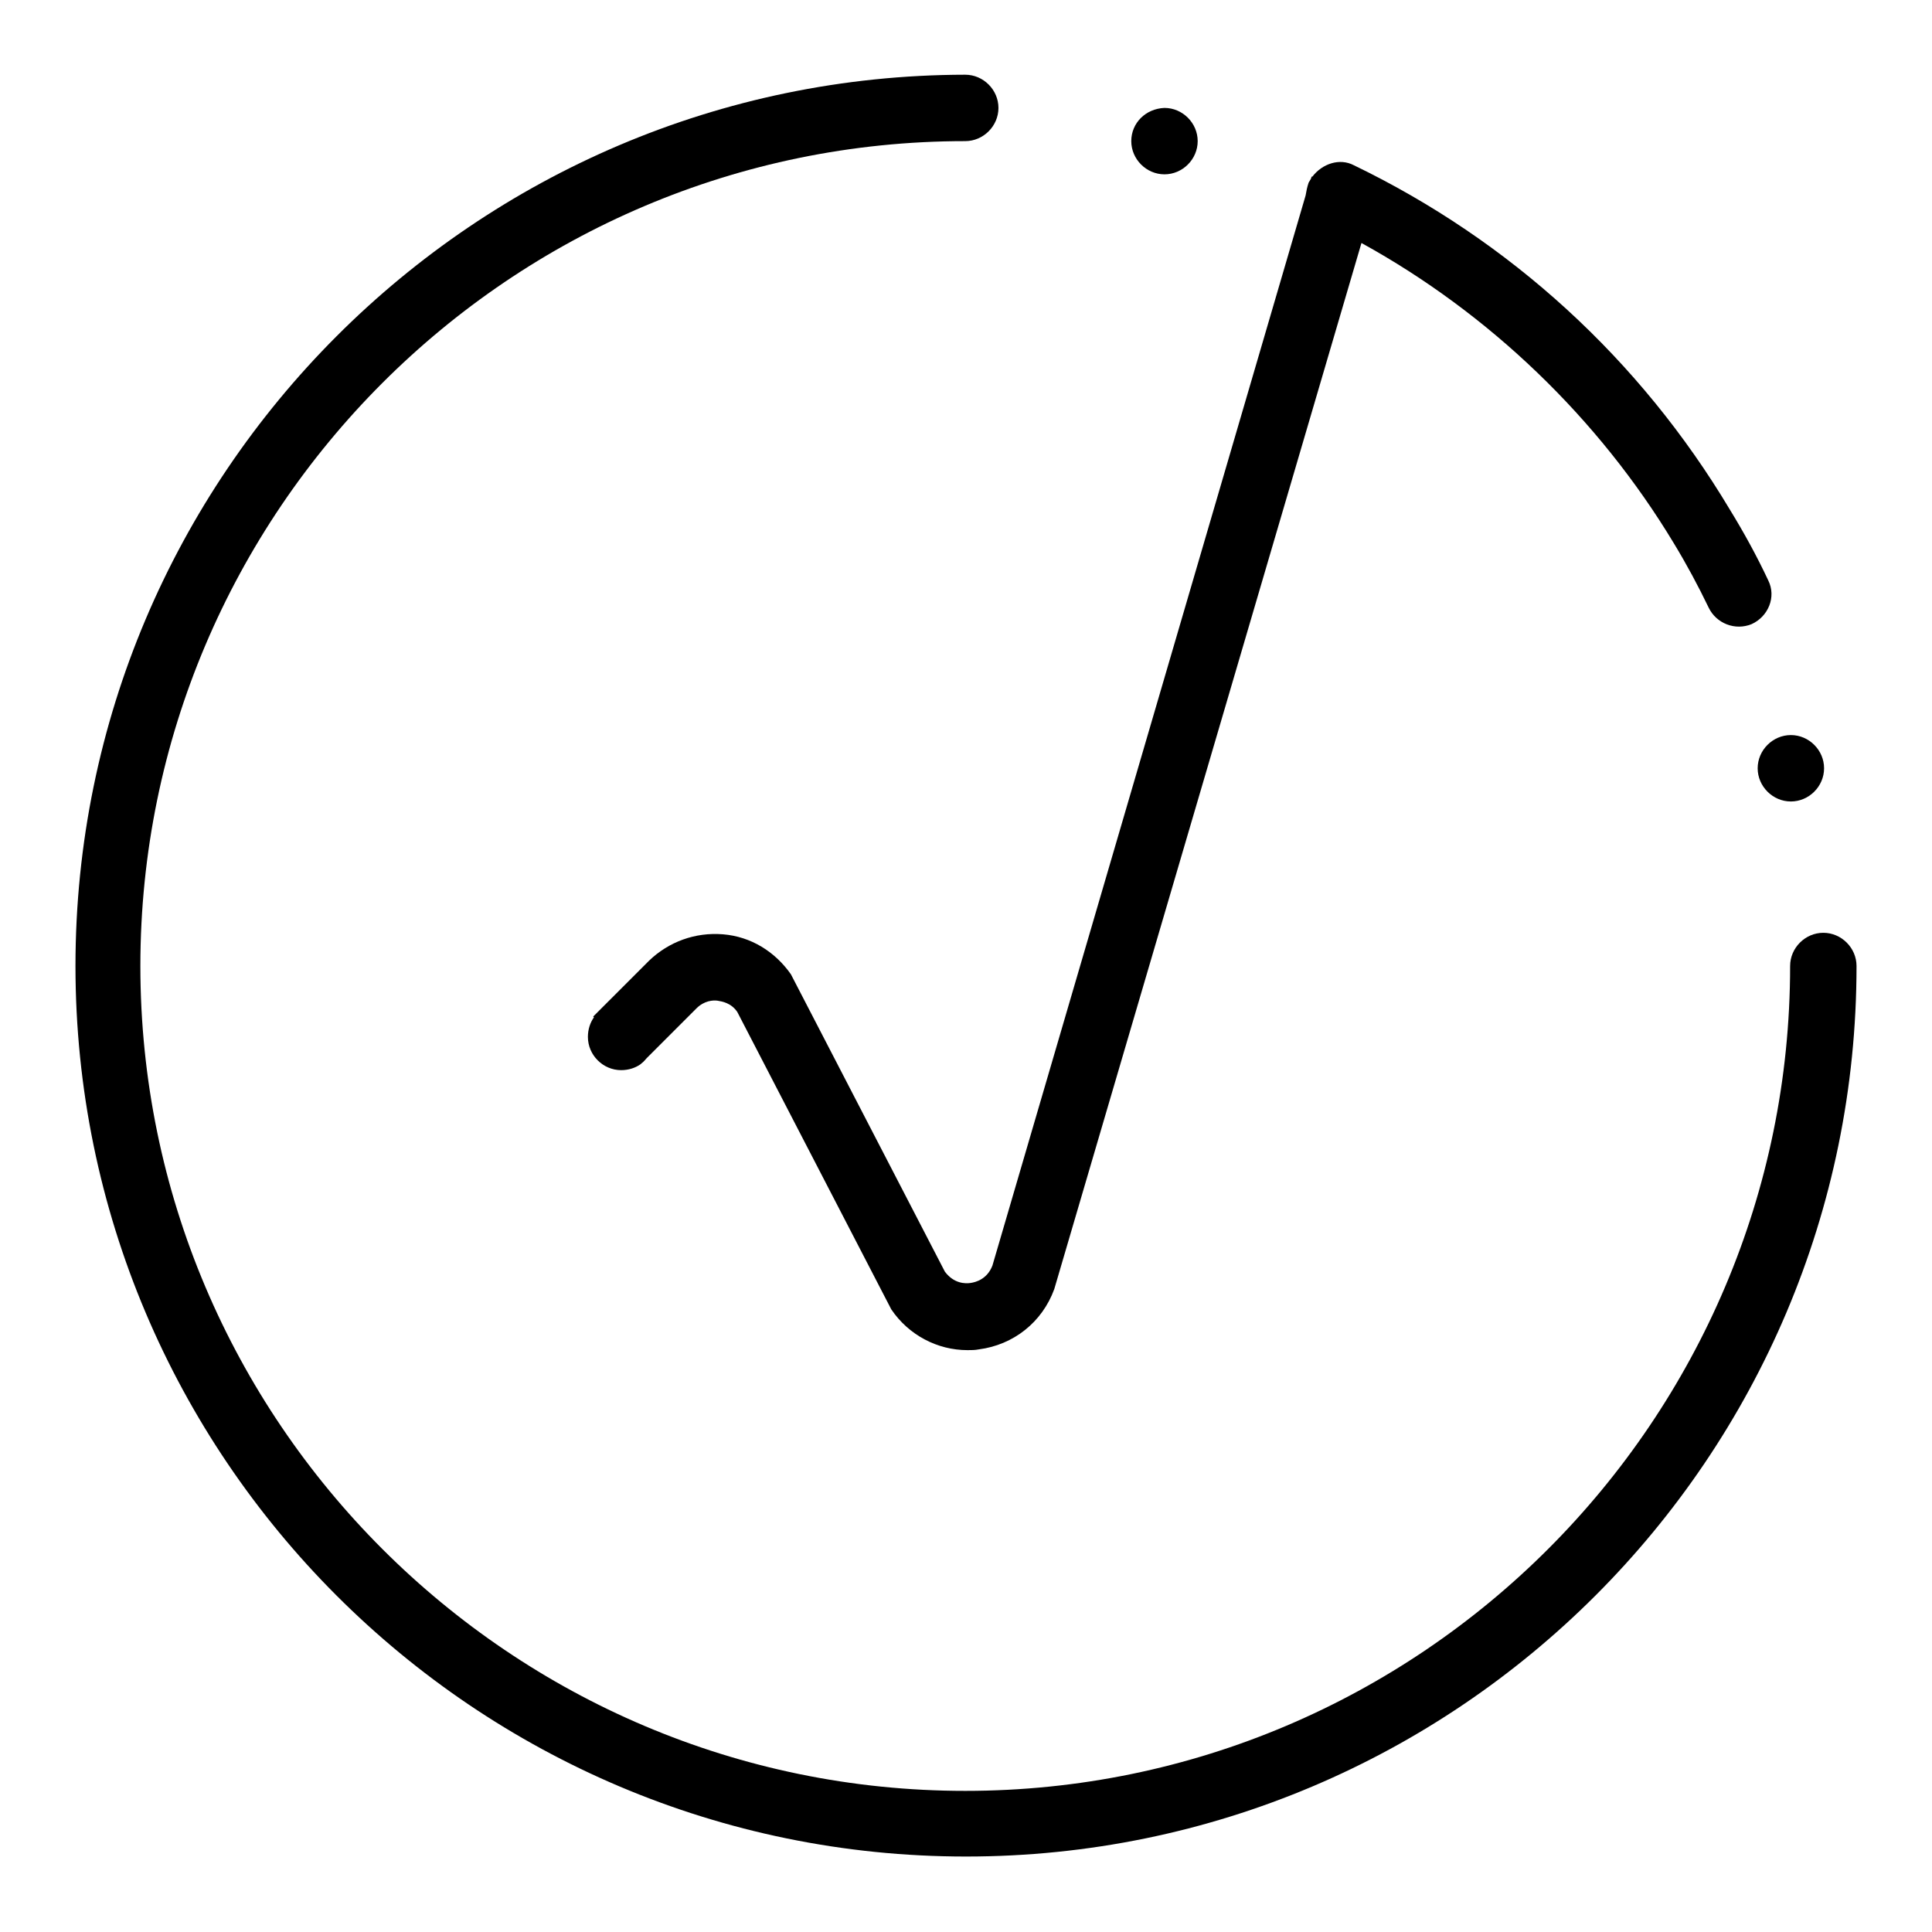 <?xml version="1.0" encoding="utf-8"?>
<!-- Svg Vector Icons : http://www.onlinewebfonts.com/icon -->
<!DOCTYPE svg PUBLIC "-//W3C//DTD SVG 1.1//EN" "http://www.w3.org/Graphics/SVG/1.1/DTD/svg11.dtd">
<svg version="1.1" xmlns="http://www.w3.org/2000/svg" xmlns:xlink="http://www.w3.org/1999/xlink" x="0px" y="0px" viewBox="0 0 256 256" enable-background="new 0 0 256 256" xml:space="preserve">
<g> <path fill="#000000" d="M241.6,123.6c-2.4,0-4.4,2-4.4,4.4c0,60.2-49,109.3-109.3,109.3c-60.2,0-109.3-49-109.3-109.3 c0-60.2,49-109.3,109.3-109.3c2.4,0,4.4-2,4.4-4.4s-2-4.4-4.4-4.4C62.9,10,10,62.9,10,128c0,65.1,52.9,118,118,118 c65.1,0,118-52.9,118-118C246,125.6,244,123.6,241.6,123.6z"/> <path fill="#000000" d="M149.9,18.7c0,2.4,2,4.4,4.4,4.4c2.4,0,4.4-2,4.4-4.4c0-2.4-2-4.4-4.4-4.4 C151.8,14.4,149.9,16.3,149.9,18.7z"/> <path fill="#000000" d="M232.9,101.8c0,2.4,2,4.4,4.4,4.4c2.4,0,4.4-2,4.4-4.4c0-2.4-2-4.4-4.4-4.4 C234.9,97.4,232.9,99.4,232.9,101.8z"/> <path fill="#000000" d="M131.5,167.7c-0.7,1.8-2.2,2.2-2.9,2.3c-0.7,0.1-2.2,0.1-3.4-1.5l-20.4-39.4c-2.1-3-5.3-5-9-5.3 c-3.7-0.3-7.2,1-9.8,3.5l-7.4,7.4l0.1,0.1c-0.5,0.7-0.8,1.6-0.8,2.6c0,2.4,2,4.4,4.4,4.4c1,0,1.9-0.3,2.6-0.8l0,0l0.1-0.1 c0.3-0.2,0.5-0.5,0.7-0.7l6.6-6.6c1-1,2.2-1.1,2.8-1c0.6,0.1,1.8,0.3,2.6,1.5l20.4,39.4c2.3,3.4,6.1,5.4,10.1,5.4 c0.5,0,1,0,1.5-0.1c4.6-0.6,8.4-3.6,10-8l40.7-138.6c16.9,9.3,31.4,23.2,41.4,39.8c1.7,2.8,3.2,5.6,4.6,8.5c1,2.1,3.5,3.1,5.7,2.2 c2.2-1,3.3-3.6,2.2-5.8c-1.5-3.2-3.2-6.3-5.1-9.4c-11.9-19.9-29.1-35.6-49.8-45.6c-1.9-1-4.2-0.2-5.5,1.5l-0.1,0l-0.1,0.3 c-0.1,0.2-0.2,0.3-0.3,0.5c-0.2,0.6-0.3,1.1-0.4,1.7L131.5,167.7z"/></g>
</svg>